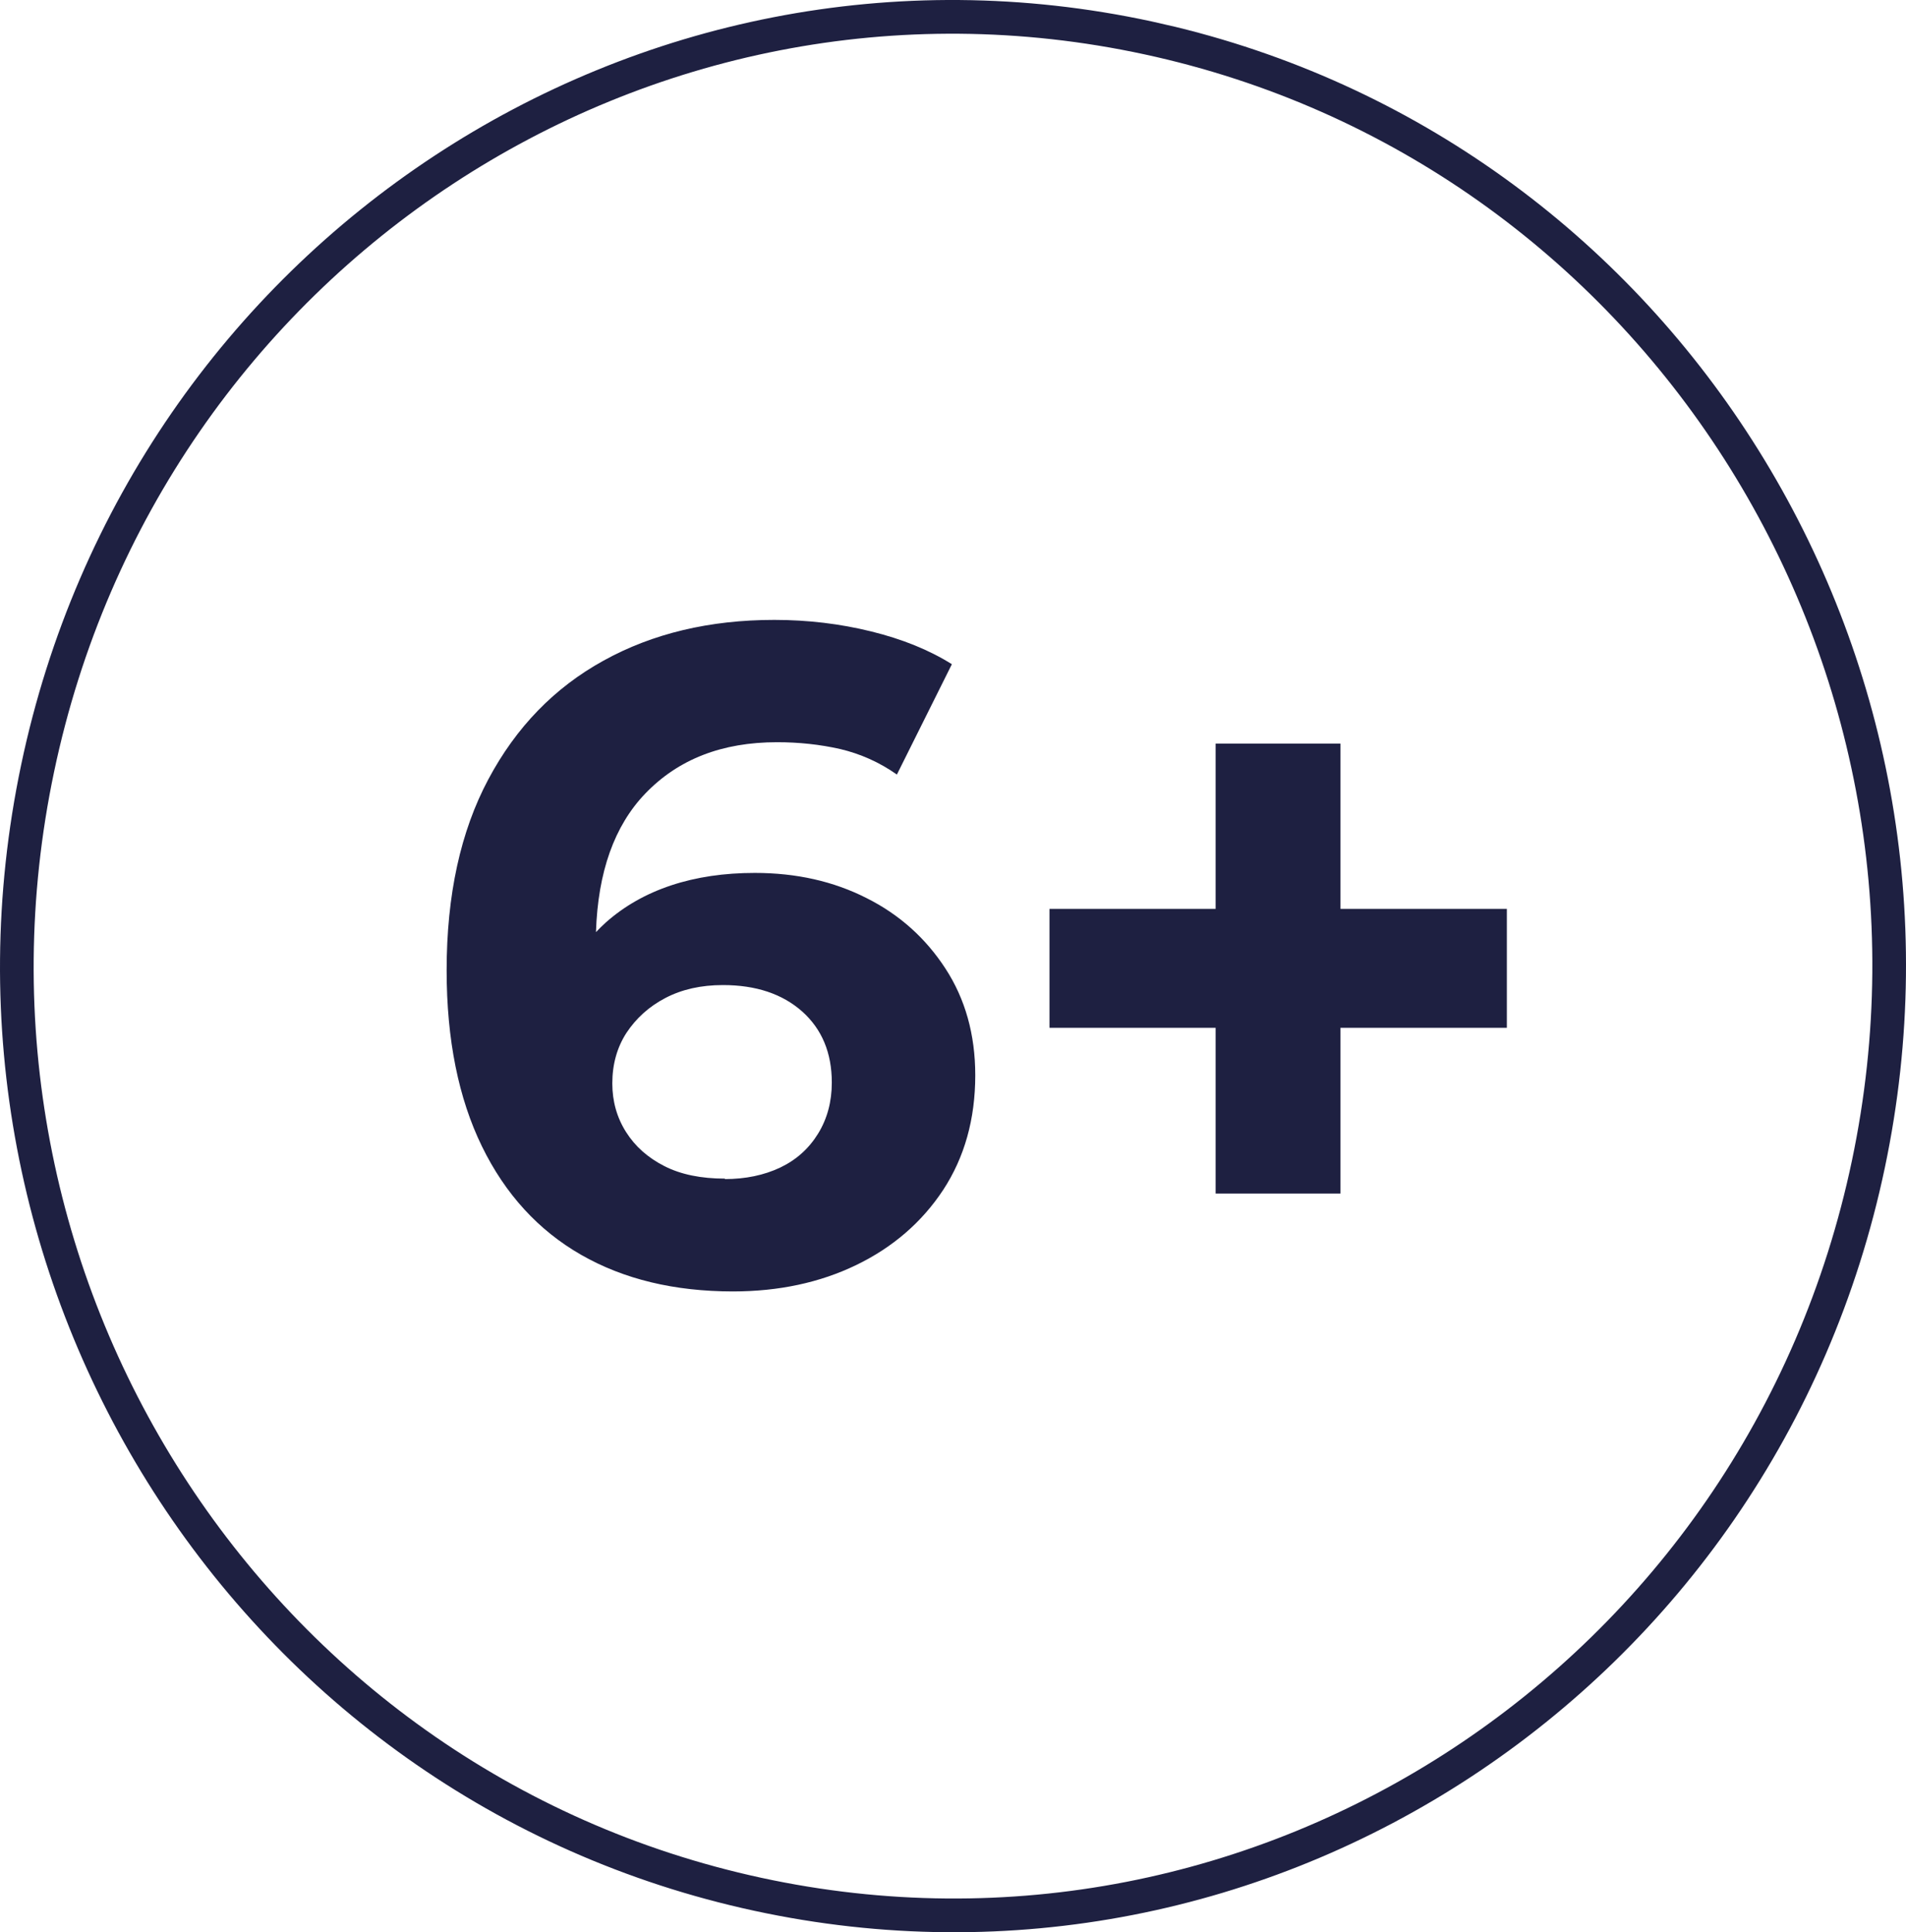 <svg width="75" height="76" viewBox="0 0 75 76" fill="none" xmlns="http://www.w3.org/2000/svg">
<path d="M28.846 50.796H28.836C28.838 50.796 28.839 50.795 28.841 50.795C28.842 50.795 28.844 50.796 28.846 50.796Z" fill="#1E2041"/>
<path fill-rule="evenodd" clip-rule="evenodd" d="M30.468 24.382C31.785 24.382 33.056 24.534 34.282 24.836C35.508 25.138 36.563 25.565 37.456 26.125L35.292 30.465C34.598 29.976 33.849 29.647 33.056 29.46C32.263 29.282 31.442 29.193 30.577 29.193C28.413 29.193 26.691 29.86 25.392 31.212C24.175 32.479 23.527 34.294 23.451 36.663C23.577 36.531 23.706 36.403 23.841 36.281C24.563 35.641 25.42 35.152 26.411 34.823C27.403 34.494 28.503 34.334 29.702 34.334C31.334 34.334 32.795 34.663 34.093 35.321C35.392 35.97 36.428 36.904 37.203 38.096C37.979 39.288 38.376 40.684 38.376 42.293C38.376 44.019 37.952 45.522 37.113 46.803C36.275 48.074 35.129 49.062 33.696 49.755C32.263 50.449 30.642 50.794 28.841 50.795C26.534 50.794 24.543 50.315 22.867 49.355C21.19 48.395 19.883 46.972 18.963 45.087C18.043 43.201 17.575 40.897 17.575 38.167C17.575 35.196 18.125 32.697 19.216 30.652C20.306 28.606 21.812 27.05 23.751 25.983C25.68 24.916 27.926 24.382 30.468 24.382ZM28.448 38.745C27.583 38.745 26.834 38.914 26.185 39.252C25.536 39.59 25.031 40.052 24.653 40.621C24.283 41.191 24.094 41.858 24.094 42.614C24.094 43.316 24.274 43.956 24.635 44.526C24.995 45.095 25.5 45.54 26.149 45.869C26.798 46.198 27.592 46.358 28.529 46.358L28.521 46.376C29.332 46.376 30.062 46.225 30.703 45.922C31.334 45.62 31.83 45.175 32.191 44.589C32.551 44.002 32.731 43.334 32.731 42.578C32.731 41.413 32.343 40.48 31.568 39.786C30.784 39.092 29.747 38.745 28.448 38.745Z" fill="#1E2041"/>
<path d="M52.747 35.748H59.294V40.426H52.747V46.945H47.834V40.426H41.297V35.748H47.834V29.247H52.747V35.748Z" fill="#1E2041"/>
<path fill-rule="evenodd" clip-rule="evenodd" d="M0.833 30.08C5.145 9.565 25.058 -3.532 45.314 0.842L46.258 1.058C65.975 5.847 78.414 25.726 74.17 45.917C69.858 66.431 49.944 79.538 29.679 75.155C9.427 70.781 -3.487 50.601 0.833 30.08ZM45.035 2.138C25.51 -2.079 6.292 10.544 2.129 30.353C-2.044 50.173 10.432 69.641 29.959 73.859C49.492 78.084 68.71 65.453 72.874 45.644C77.038 25.832 64.57 6.355 45.035 2.138Z" fill="#1E2041"/>
</svg>
